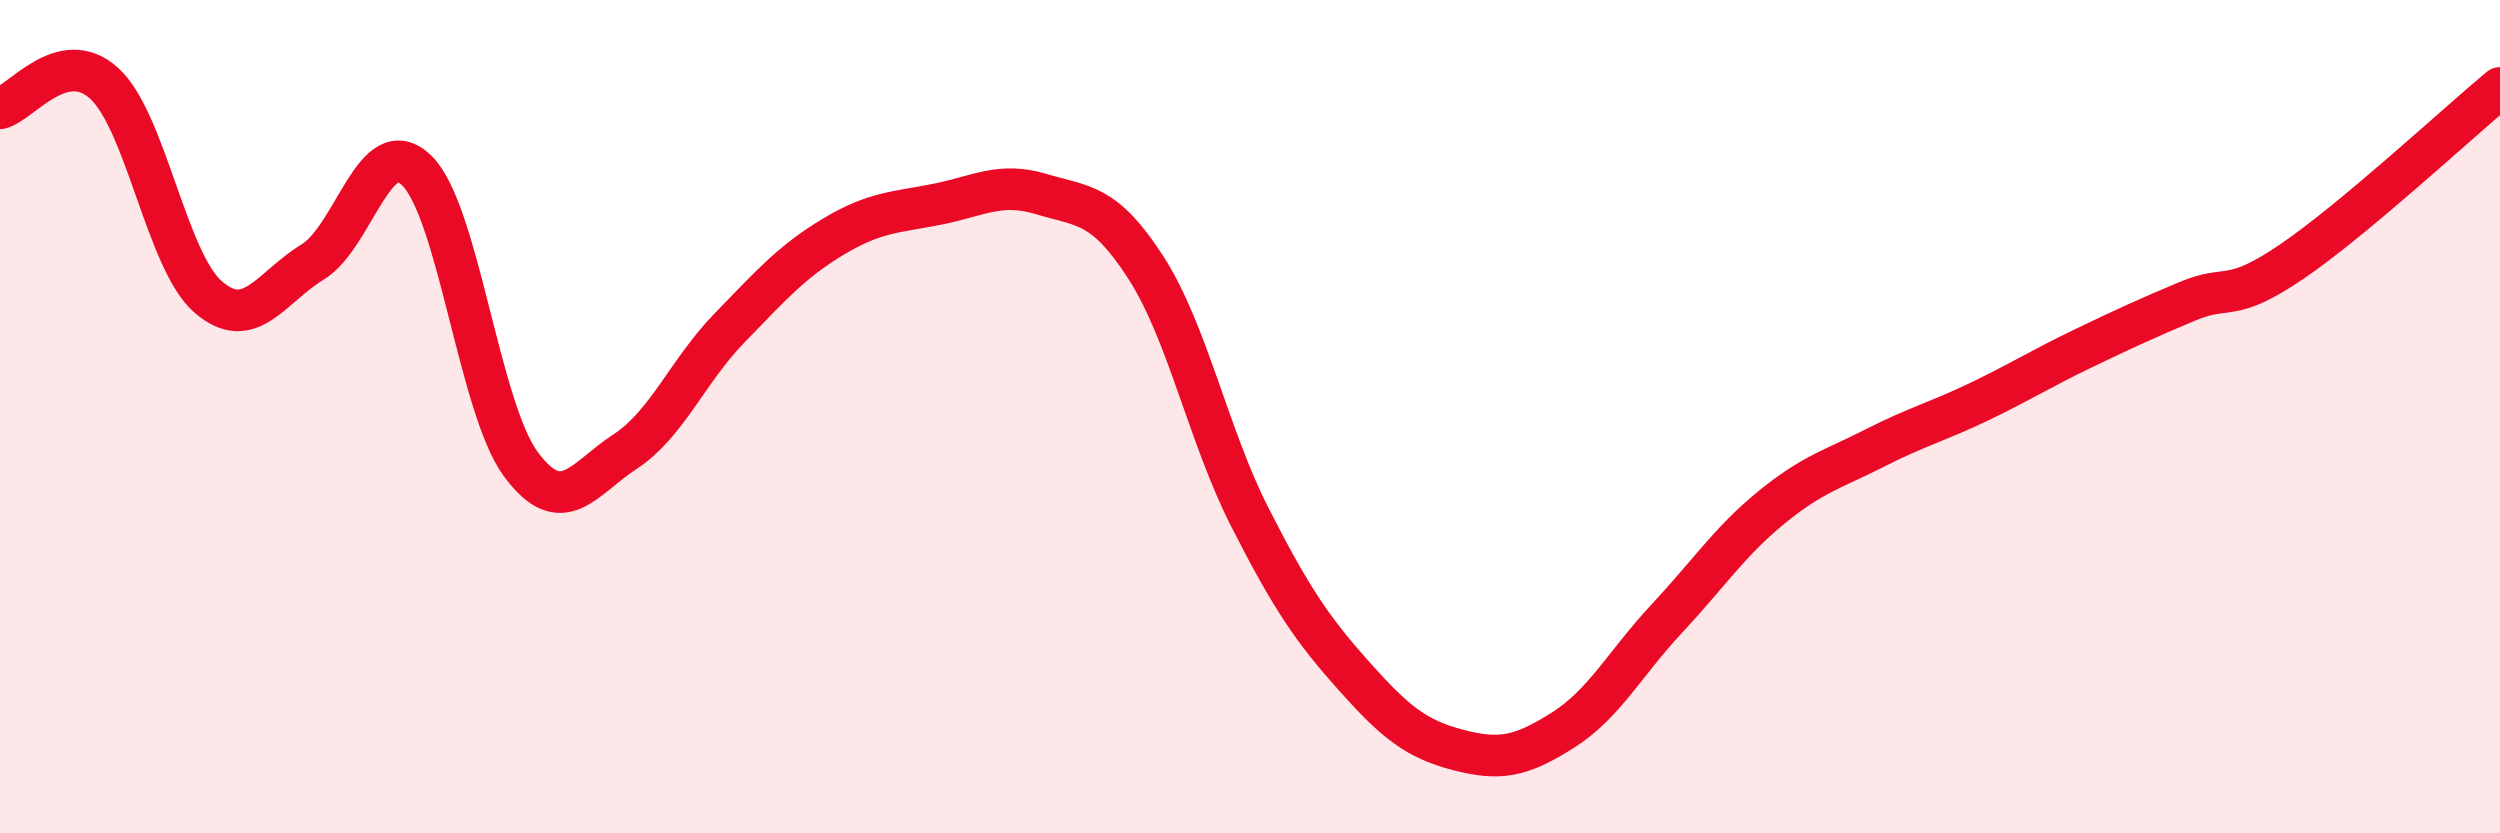 
    <svg width="60" height="20" viewBox="0 0 60 20" xmlns="http://www.w3.org/2000/svg">
      <path
        d="M 0,2.6 C 0.5,2.48 1.5,1.09 2.5,2 C 3.5,2.91 4,6.27 5,7.13 C 6,7.99 6.5,6.9 7.5,6.29 C 8.5,5.68 9,3.12 10,4.09 C 11,5.06 11.5,9.79 12.5,11.14 C 13.5,12.49 14,11.49 15,10.84 C 16,10.19 16.5,8.91 17.5,7.88 C 18.5,6.85 19,6.28 20,5.68 C 21,5.08 21.5,5.1 22.5,4.9 C 23.5,4.7 24,4.36 25,4.66 C 26,4.96 26.5,4.87 27.5,6.42 C 28.5,7.97 29,10.46 30,12.42 C 31,14.38 31.5,15.11 32.5,16.23 C 33.5,17.35 34,17.74 35,18 C 36,18.26 36.5,18.16 37.5,17.53 C 38.5,16.9 39,15.92 40,14.85 C 41,13.78 41.5,13.01 42.5,12.19 C 43.5,11.37 44,11.26 45,10.75 C 46,10.24 46.5,10.12 47.5,9.64 C 48.5,9.16 49,8.84 50,8.36 C 51,7.88 51.5,7.65 52.5,7.23 C 53.5,6.81 53.5,7.3 55,6.28 C 56.5,5.26 59,2.94 60,2.11L60 20L0 20Z"
        fill="#EB0A25"
        opacity="0.1"
        stroke-linecap="round"
        stroke-linejoin="round"
      />
      <path
        d="M 0,2.6 C 0.5,2.48 1.5,1.09 2.5,2 C 3.5,2.91 4,6.27 5,7.13 C 6,7.99 6.5,6.9 7.5,6.29 C 8.5,5.68 9,3.12 10,4.09 C 11,5.06 11.5,9.79 12.5,11.14 C 13.5,12.49 14,11.49 15,10.84 C 16,10.19 16.5,8.91 17.5,7.88 C 18.5,6.85 19,6.28 20,5.68 C 21,5.08 21.5,5.1 22.5,4.9 C 23.5,4.7 24,4.36 25,4.66 C 26,4.96 26.5,4.87 27.5,6.42 C 28.5,7.97 29,10.46 30,12.42 C 31,14.38 31.5,15.11 32.5,16.23 C 33.5,17.35 34,17.74 35,18 C 36,18.26 36.5,18.16 37.5,17.53 C 38.5,16.9 39,15.92 40,14.85 C 41,13.78 41.5,13.01 42.5,12.19 C 43.5,11.37 44,11.26 45,10.75 C 46,10.24 46.5,10.12 47.5,9.64 C 48.5,9.16 49,8.84 50,8.36 C 51,7.88 51.5,7.65 52.5,7.23 C 53.5,6.81 53.5,7.3 55,6.28 C 56.5,5.26 59,2.94 60,2.11"
        stroke="#EB0A25"
        stroke-width="1"
        fill="none"
        stroke-linecap="round"
        stroke-linejoin="round"
      />
    </svg>
  
